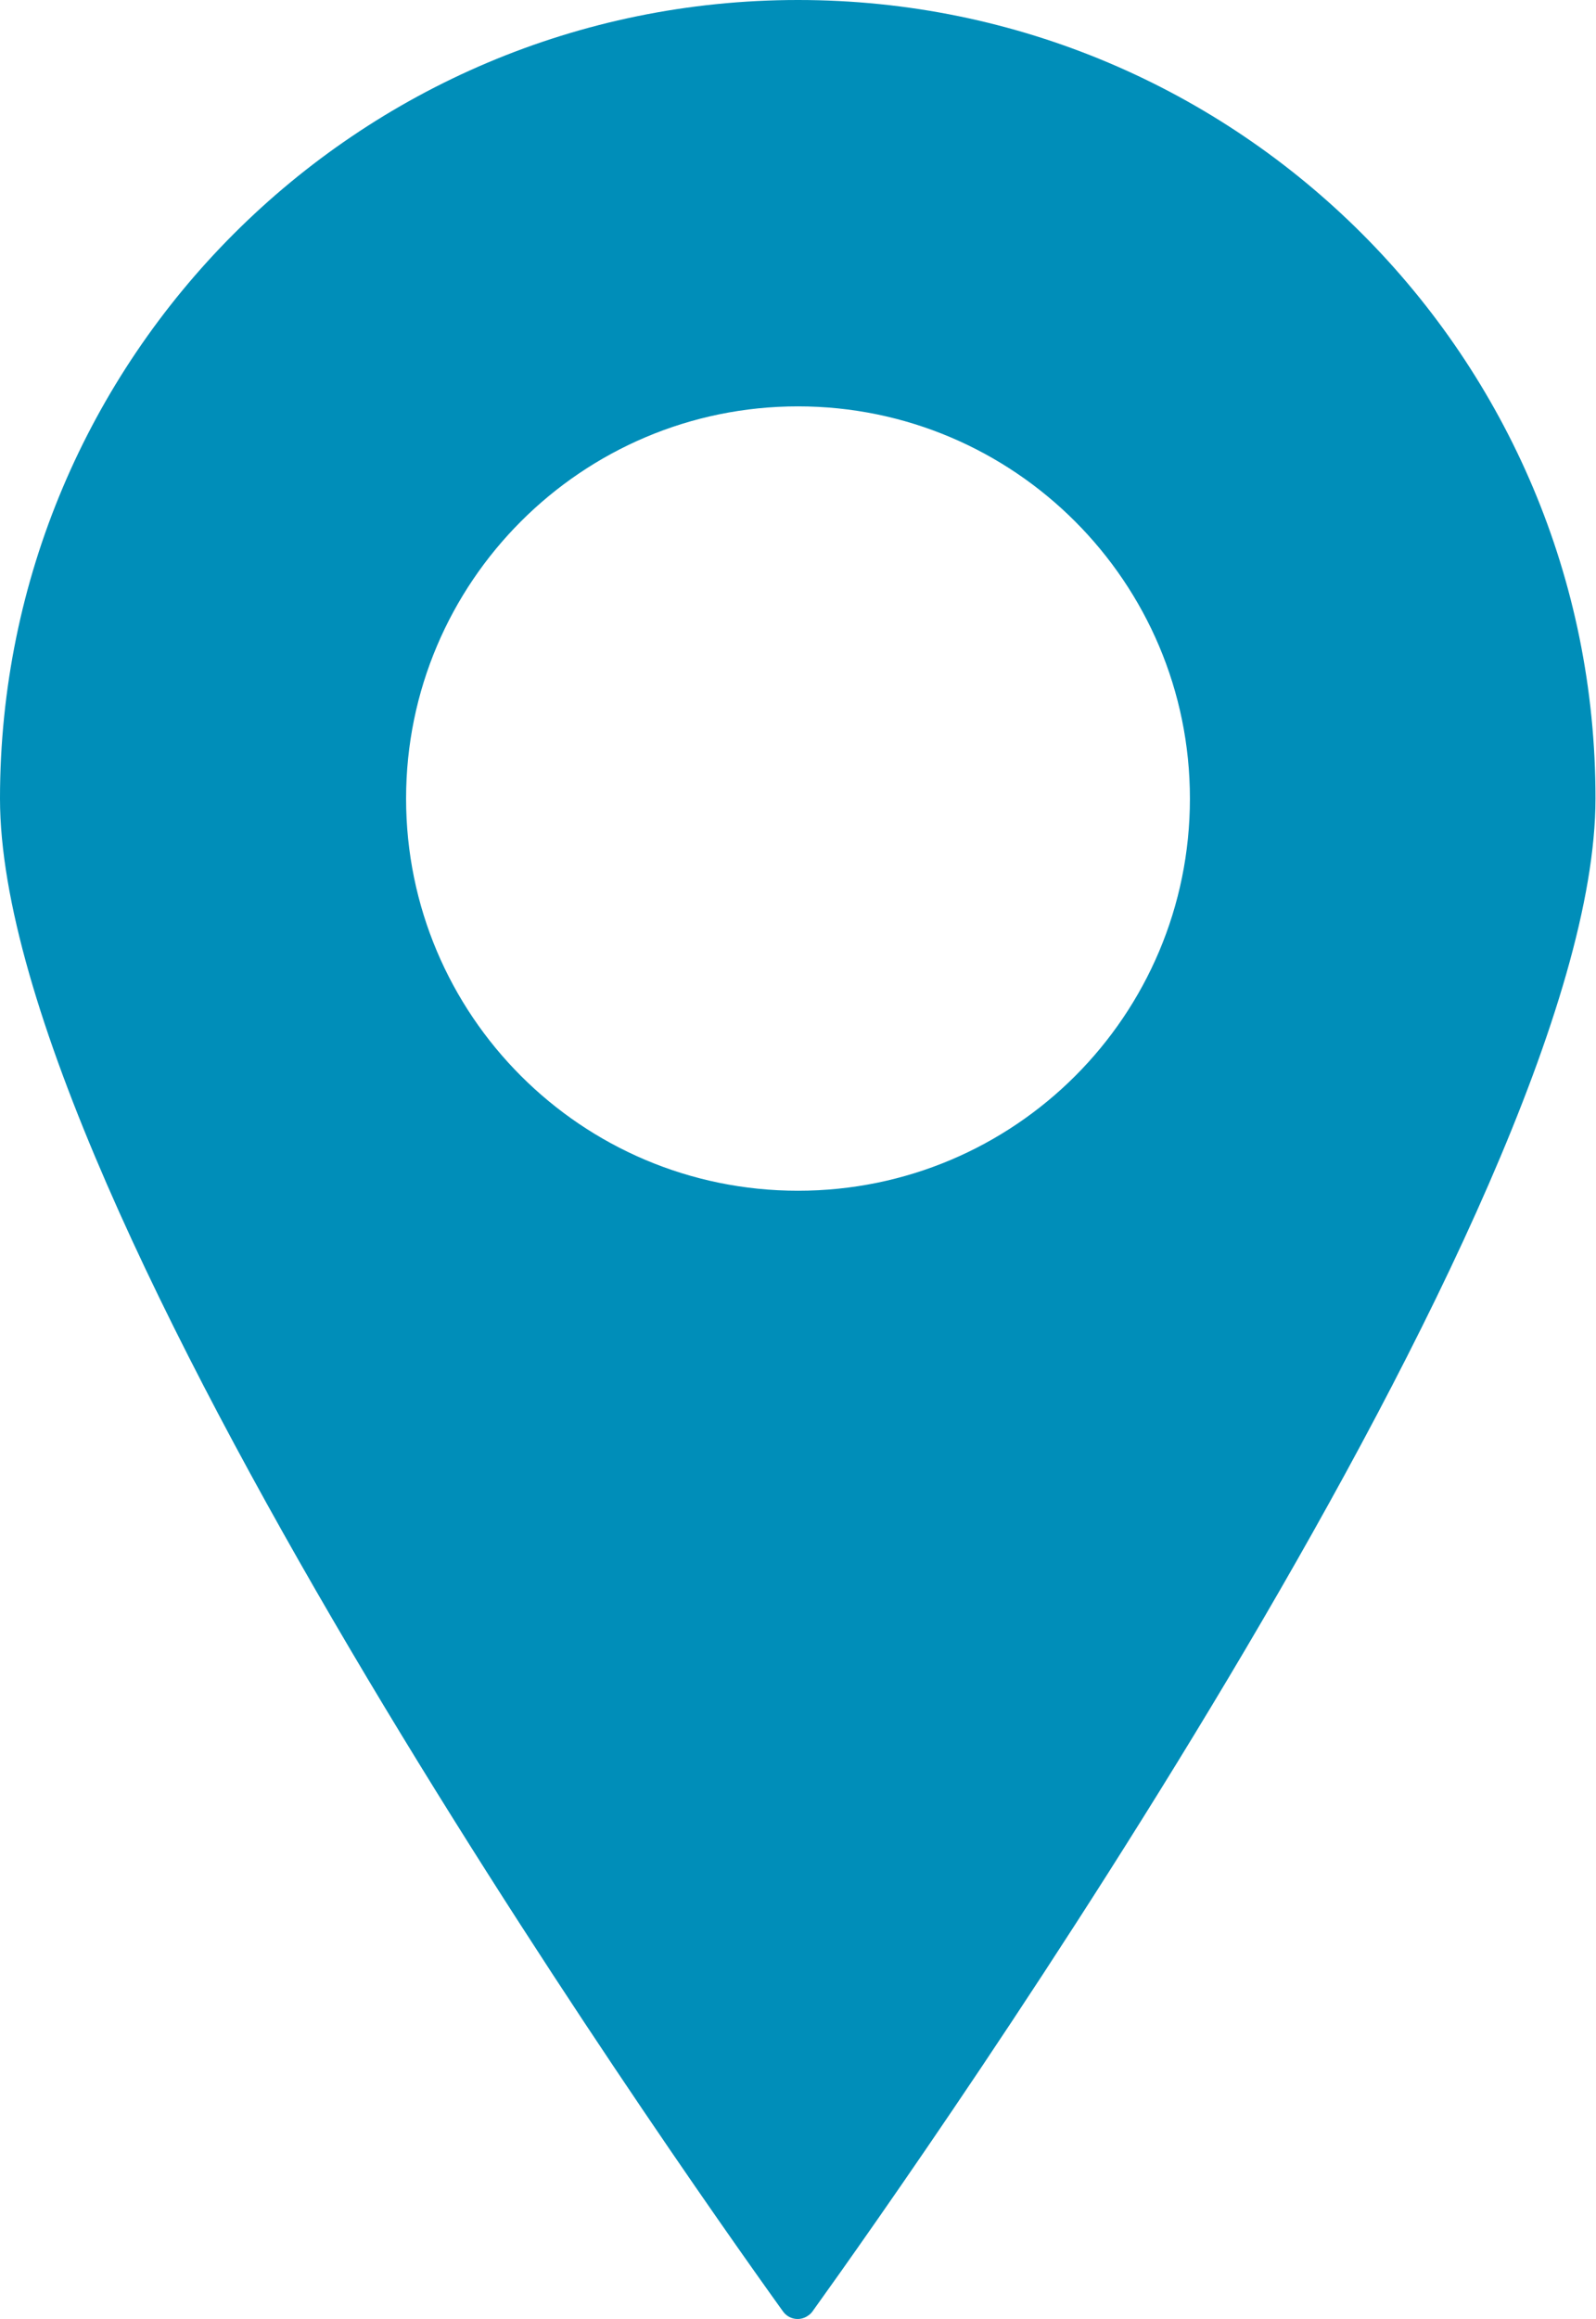 <?xml version="1.0" encoding="utf-8"?>
<!-- Generator: Adobe Illustrator 25.0.1, SVG Export Plug-In . SVG Version: 6.00 Build 0)  -->
<svg version="1.1" id="Calque_1" xmlns="http://www.w3.org/2000/svg" xmlns:xlink="http://www.w3.org/1999/xlink" x="0px" y="0px"
	 viewBox="0 0 304.2 441.7" style="enable-background:new 0 0 304.2 441.7;" xml:space="preserve">
<style type="text/css">
	.st0{fill:#008EB9;}
</style>
<g id="Calque_2_1_">
	<g id="icons">
		<path class="st0" d="M152.1,0C68.1,0,0,68.1,0,152.1c0,77.1,128.2,258.9,149.2,288.1c1.1,1.6,3.3,2,4.9,0.8
			c0.3-0.2,0.6-0.5,0.8-0.8c21-29.2,149.2-210.9,149.2-288.1C304.2,68.1,236.1,0,152.1,0z M152.1,226.8c-41.3,0-74.7-33.5-74.7-74.7
			s33.5-74.7,74.7-74.7s74.7,33.5,74.7,74.7l0,0C226.8,193.4,193.4,226.8,152.1,226.8z"/>
	</g>
</g>
</svg>
